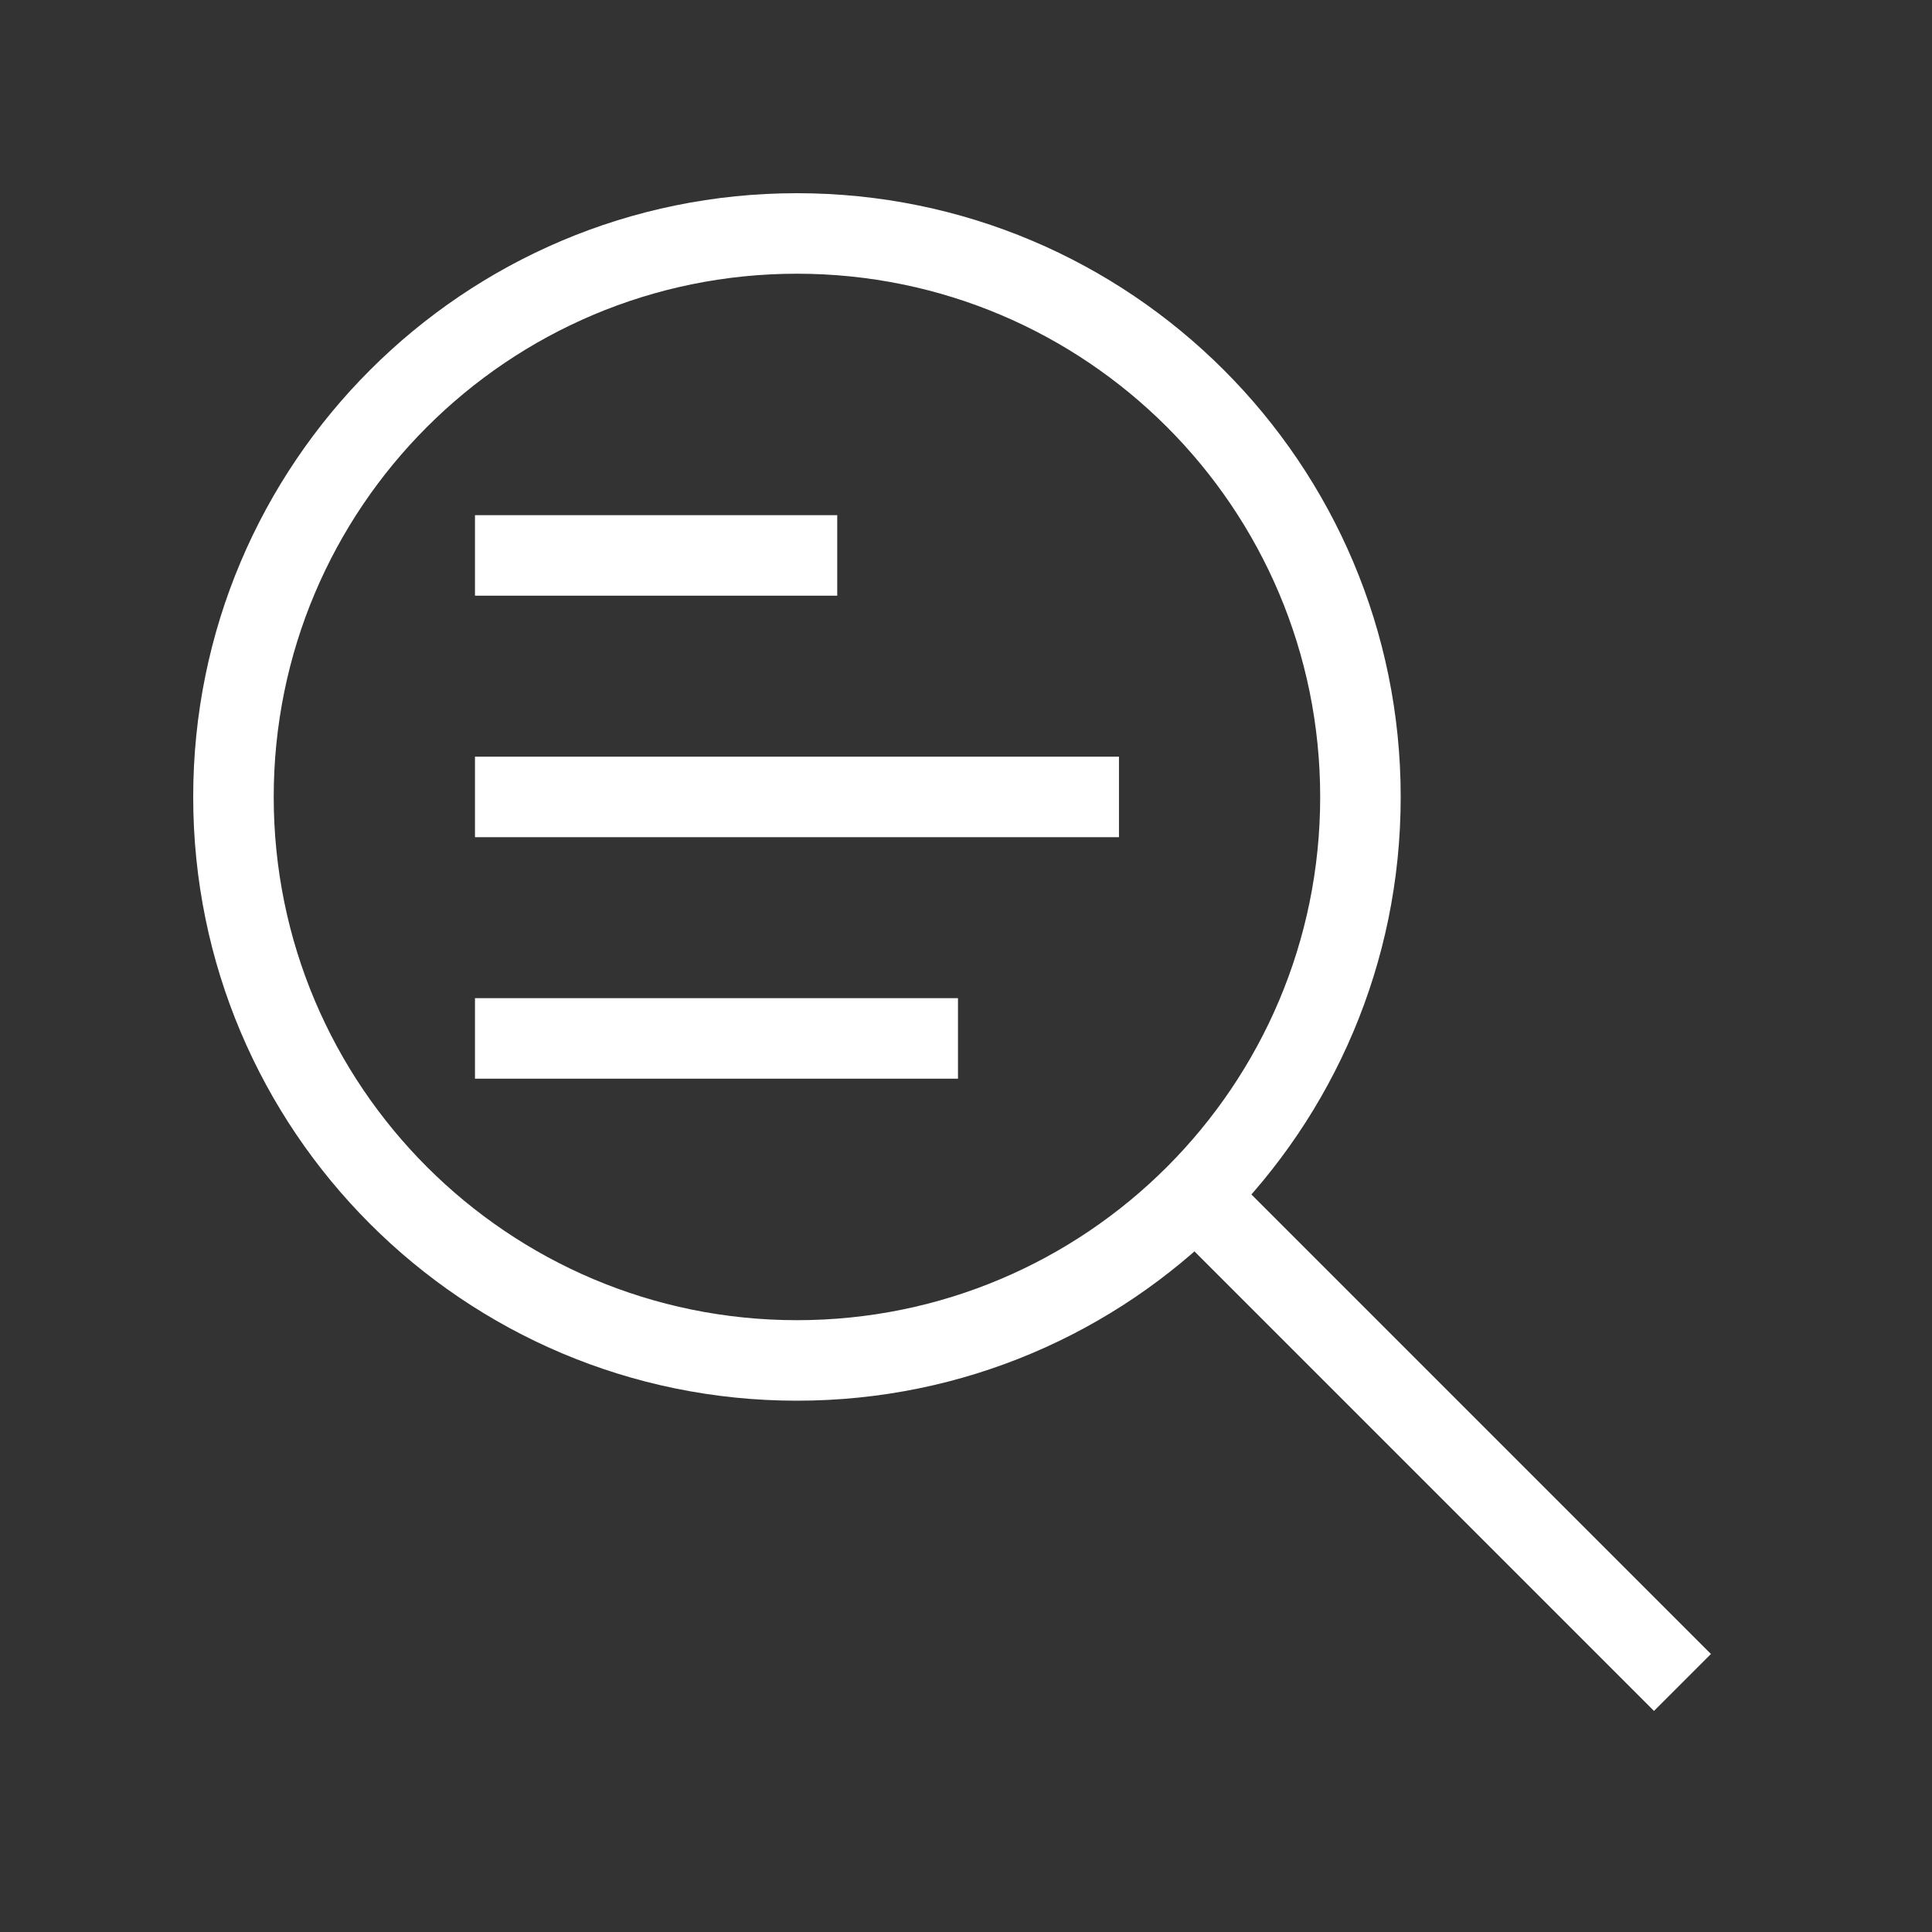 <?xml version="1.0" encoding="UTF-8"?> <svg xmlns="http://www.w3.org/2000/svg" width="40" height="40" viewBox="0 0 40 40" fill="none"><rect x="0" y="0" width="40" height="40" fill="#333333" stroke="none"/> <path fill-rule="evenodd" clip-rule="evenodd" d="M16.5 5.667C10.517 5.667 5.667 10.517 5.667 16.5C5.667 22.483 10.517 27.333 16.5 27.333C22.483 27.333 27.333 22.483 27.333 16.5C27.333 10.517 22.483 5.667 16.5 5.667ZM4 16.5C4 9.596 9.596 4 16.5 4C23.404 4 29 9.596 29 16.5C29 23.404 23.404 29 16.5 29C9.596 29 4 23.404 4 16.5Z" fill="white"></path> <path fill-rule="evenodd" clip-rule="evenodd" d="M25.423 24.244L35.423 34.244L34.244 35.423L24.244 25.423L25.423 24.244Z" fill="white"></path> <path fill-rule="evenodd" clip-rule="evenodd" d="M17.334 12.333H9.834V10.666H17.334V12.333Z" fill="white"></path> <path fill-rule="evenodd" clip-rule="evenodd" d="M23.167 17.333H9.834V15.666H23.167V17.333Z" fill="white"></path> <path fill-rule="evenodd" clip-rule="evenodd" d="M19.834 22.333H9.834V20.666H19.834V22.333Z" fill="white"></path> </svg> 